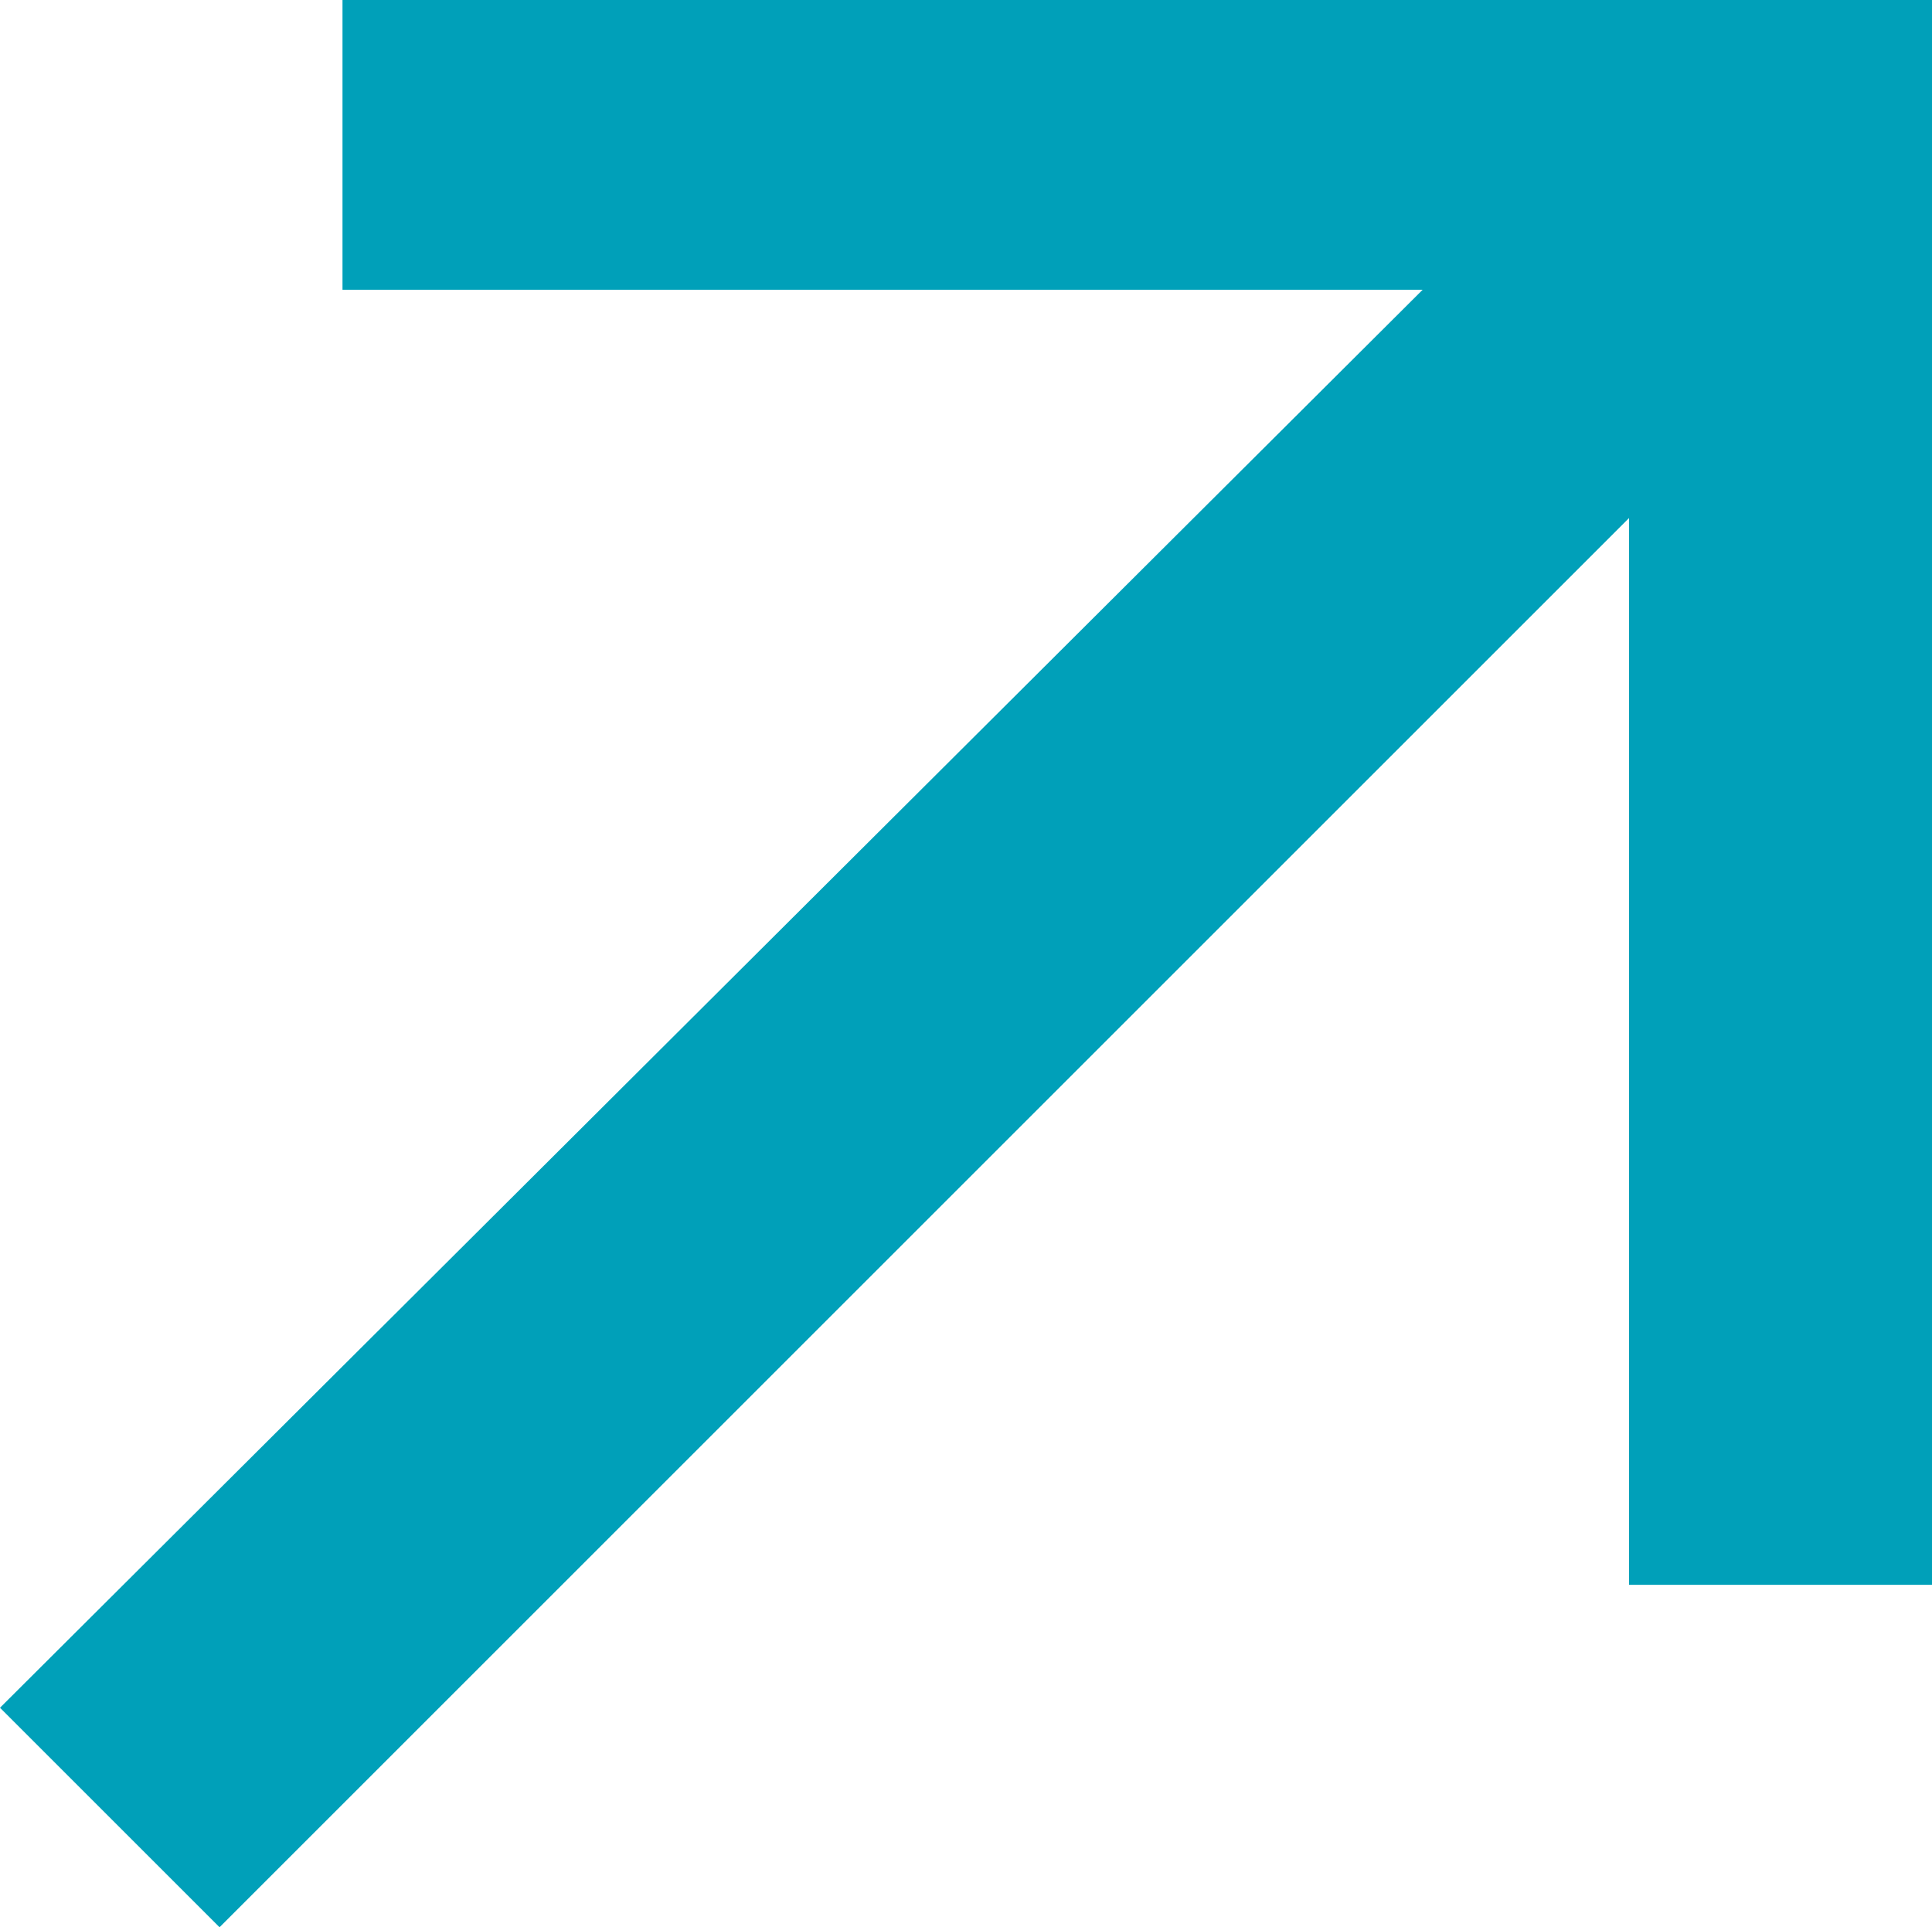 <?xml version="1.0" encoding="utf-8"?>
<!-- Generator: Adobe Illustrator 24.2.3, SVG Export Plug-In . SVG Version: 6.00 Build 0)  -->
<svg version="1.1" id="Ebene_1" xmlns="http://www.w3.org/2000/svg" xmlns:xlink="http://www.w3.org/1999/xlink" x="0px" y="0px"
	 viewBox="0 0 44 43.9" style="enable-background:new 0 0 44 43.9;" xml:space="preserve">
<style type="text/css">
	.st0{fill:#FFFFFF;}
	.st1{fill:#780D2D;}
	.st2{fill:#34424B;}
	.st3{fill:#00A0B9;}
</style>
<polygon class="st3" points="37.1,11.8 37.1,36.1 44,36.1 44,0 7.8,0 7.8,6.6 32.4,6.6 0,38.9 5,43.9 "/>
</svg>
